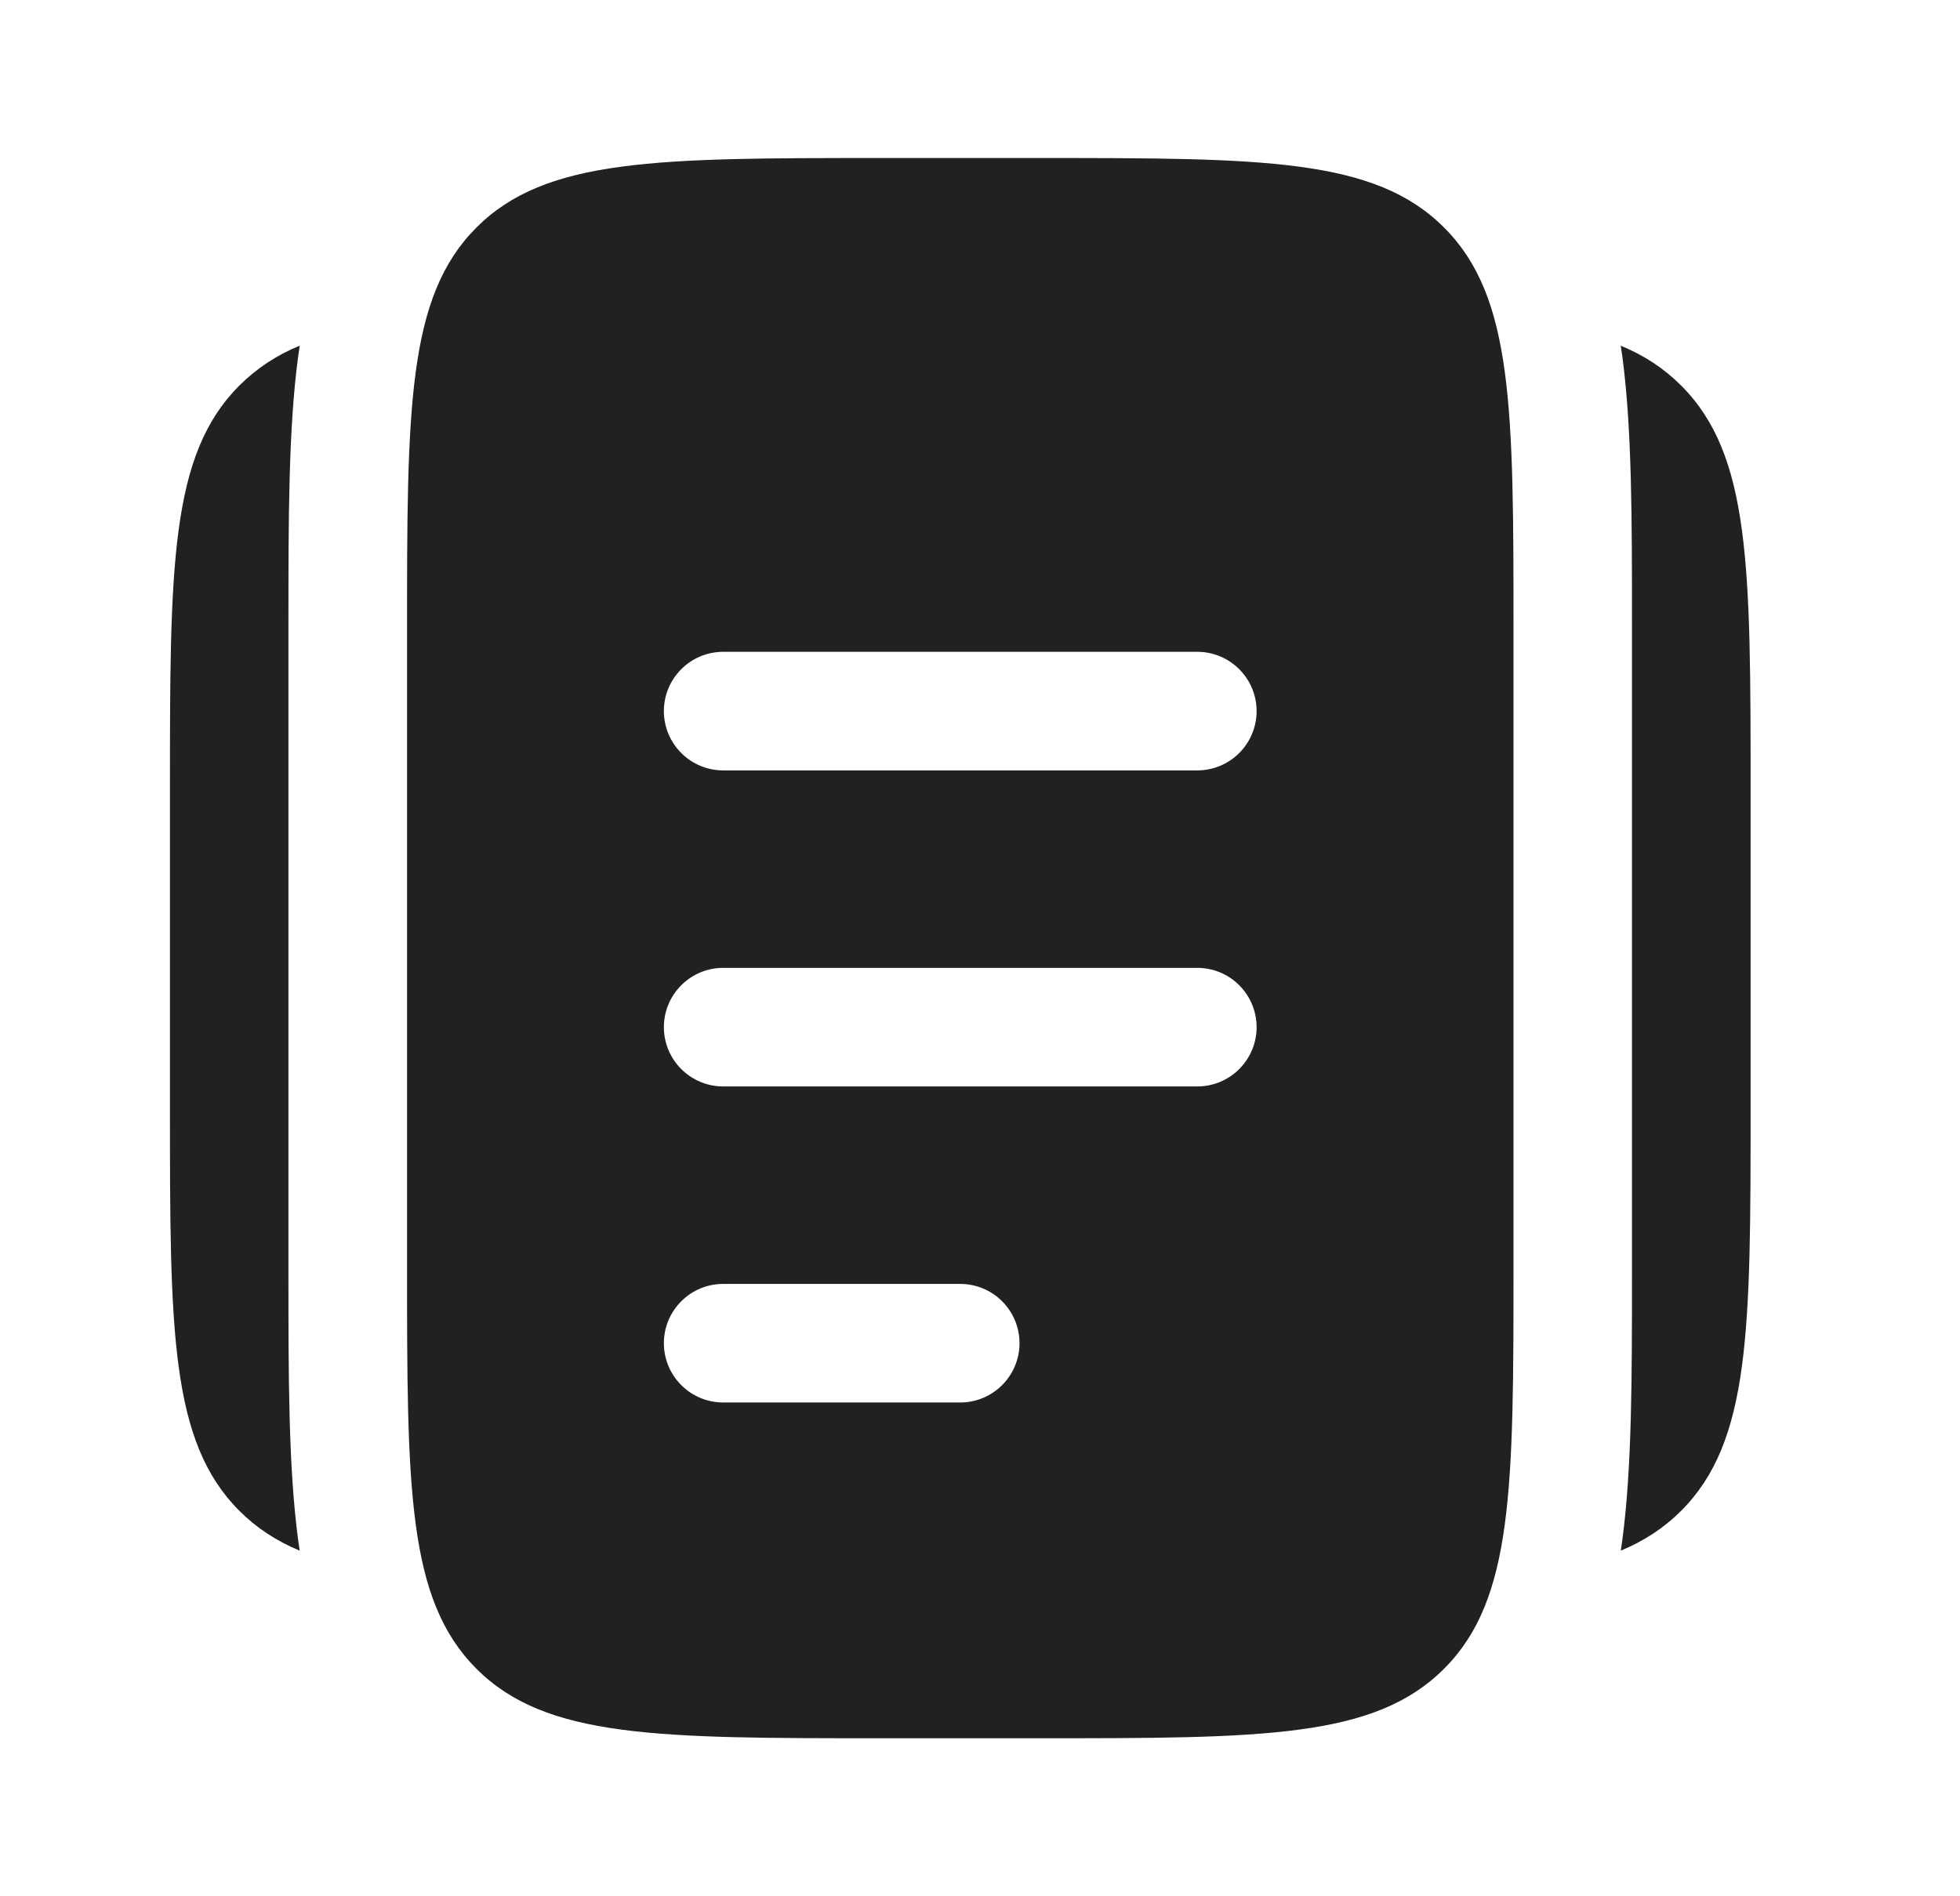 <svg width="31" height="30" viewBox="0 0 31 30" fill="none" xmlns="http://www.w3.org/2000/svg">
<path d="M2.688 12.5V17.5C2.688 21.036 2.688 22.804 3.786 23.902C4.058 24.174 4.37 24.378 4.74 24.532L4.716 24.365C4.562 23.218 4.562 21.786 4.562 20.124V9.877C4.562 8.215 4.562 6.782 4.716 5.636L4.741 5.469C4.384 5.613 4.059 5.827 3.786 6.099C2.688 7.197 2.688 8.965 2.688 12.5ZM27.688 12.5V17.5C27.688 21.036 27.688 22.804 26.589 23.902C26.317 24.174 26.005 24.378 25.635 24.532L25.659 24.365C25.812 23.218 25.812 21.786 25.812 20.124V9.877C25.812 8.215 25.812 6.782 25.659 5.636L25.634 5.469C26.005 5.622 26.317 5.827 26.589 6.099C27.688 7.197 27.688 8.965 27.688 12.5Z" fill="#212121"/>
<path fill-rule="evenodd" clip-rule="evenodd" d="M7.536 3.599C6.438 4.696 6.438 6.465 6.438 10V20C6.438 23.535 6.438 25.304 7.536 26.401C8.634 27.5 10.402 27.5 13.938 27.5H16.438C19.973 27.5 21.741 27.5 22.839 26.401C23.938 25.304 23.938 23.535 23.938 20V10C23.938 6.465 23.938 4.696 22.839 3.599C21.741 2.5 19.973 2.5 16.438 2.5H13.938C10.402 2.5 8.634 2.5 7.536 3.599ZM10.5 21.25C10.5 21.001 10.599 20.763 10.775 20.587C10.95 20.411 11.189 20.312 11.438 20.312H15.188C15.436 20.312 15.675 20.411 15.85 20.587C16.026 20.763 16.125 21.001 16.125 21.25C16.125 21.499 16.026 21.737 15.85 21.913C15.675 22.089 15.436 22.188 15.188 22.188H11.438C11.189 22.188 10.95 22.089 10.775 21.913C10.599 21.737 10.5 21.499 10.5 21.25ZM11.438 15.312C11.189 15.312 10.95 15.411 10.775 15.587C10.599 15.763 10.5 16.001 10.5 16.25C10.5 16.499 10.599 16.737 10.775 16.913C10.95 17.089 11.189 17.188 11.438 17.188H18.938C19.186 17.188 19.425 17.089 19.6 16.913C19.776 16.737 19.875 16.499 19.875 16.25C19.875 16.001 19.776 15.763 19.6 15.587C19.425 15.411 19.186 15.312 18.938 15.312H11.438ZM10.5 11.25C10.5 11.001 10.599 10.763 10.775 10.587C10.95 10.411 11.189 10.312 11.438 10.312H18.938C19.186 10.312 19.425 10.411 19.6 10.587C19.776 10.763 19.875 11.001 19.875 11.25C19.875 11.499 19.776 11.737 19.6 11.913C19.425 12.089 19.186 12.188 18.938 12.188H11.438C11.189 12.188 10.95 12.089 10.775 11.913C10.599 11.737 10.5 11.499 10.5 11.25Z" fill="#212121"/>
</svg>
